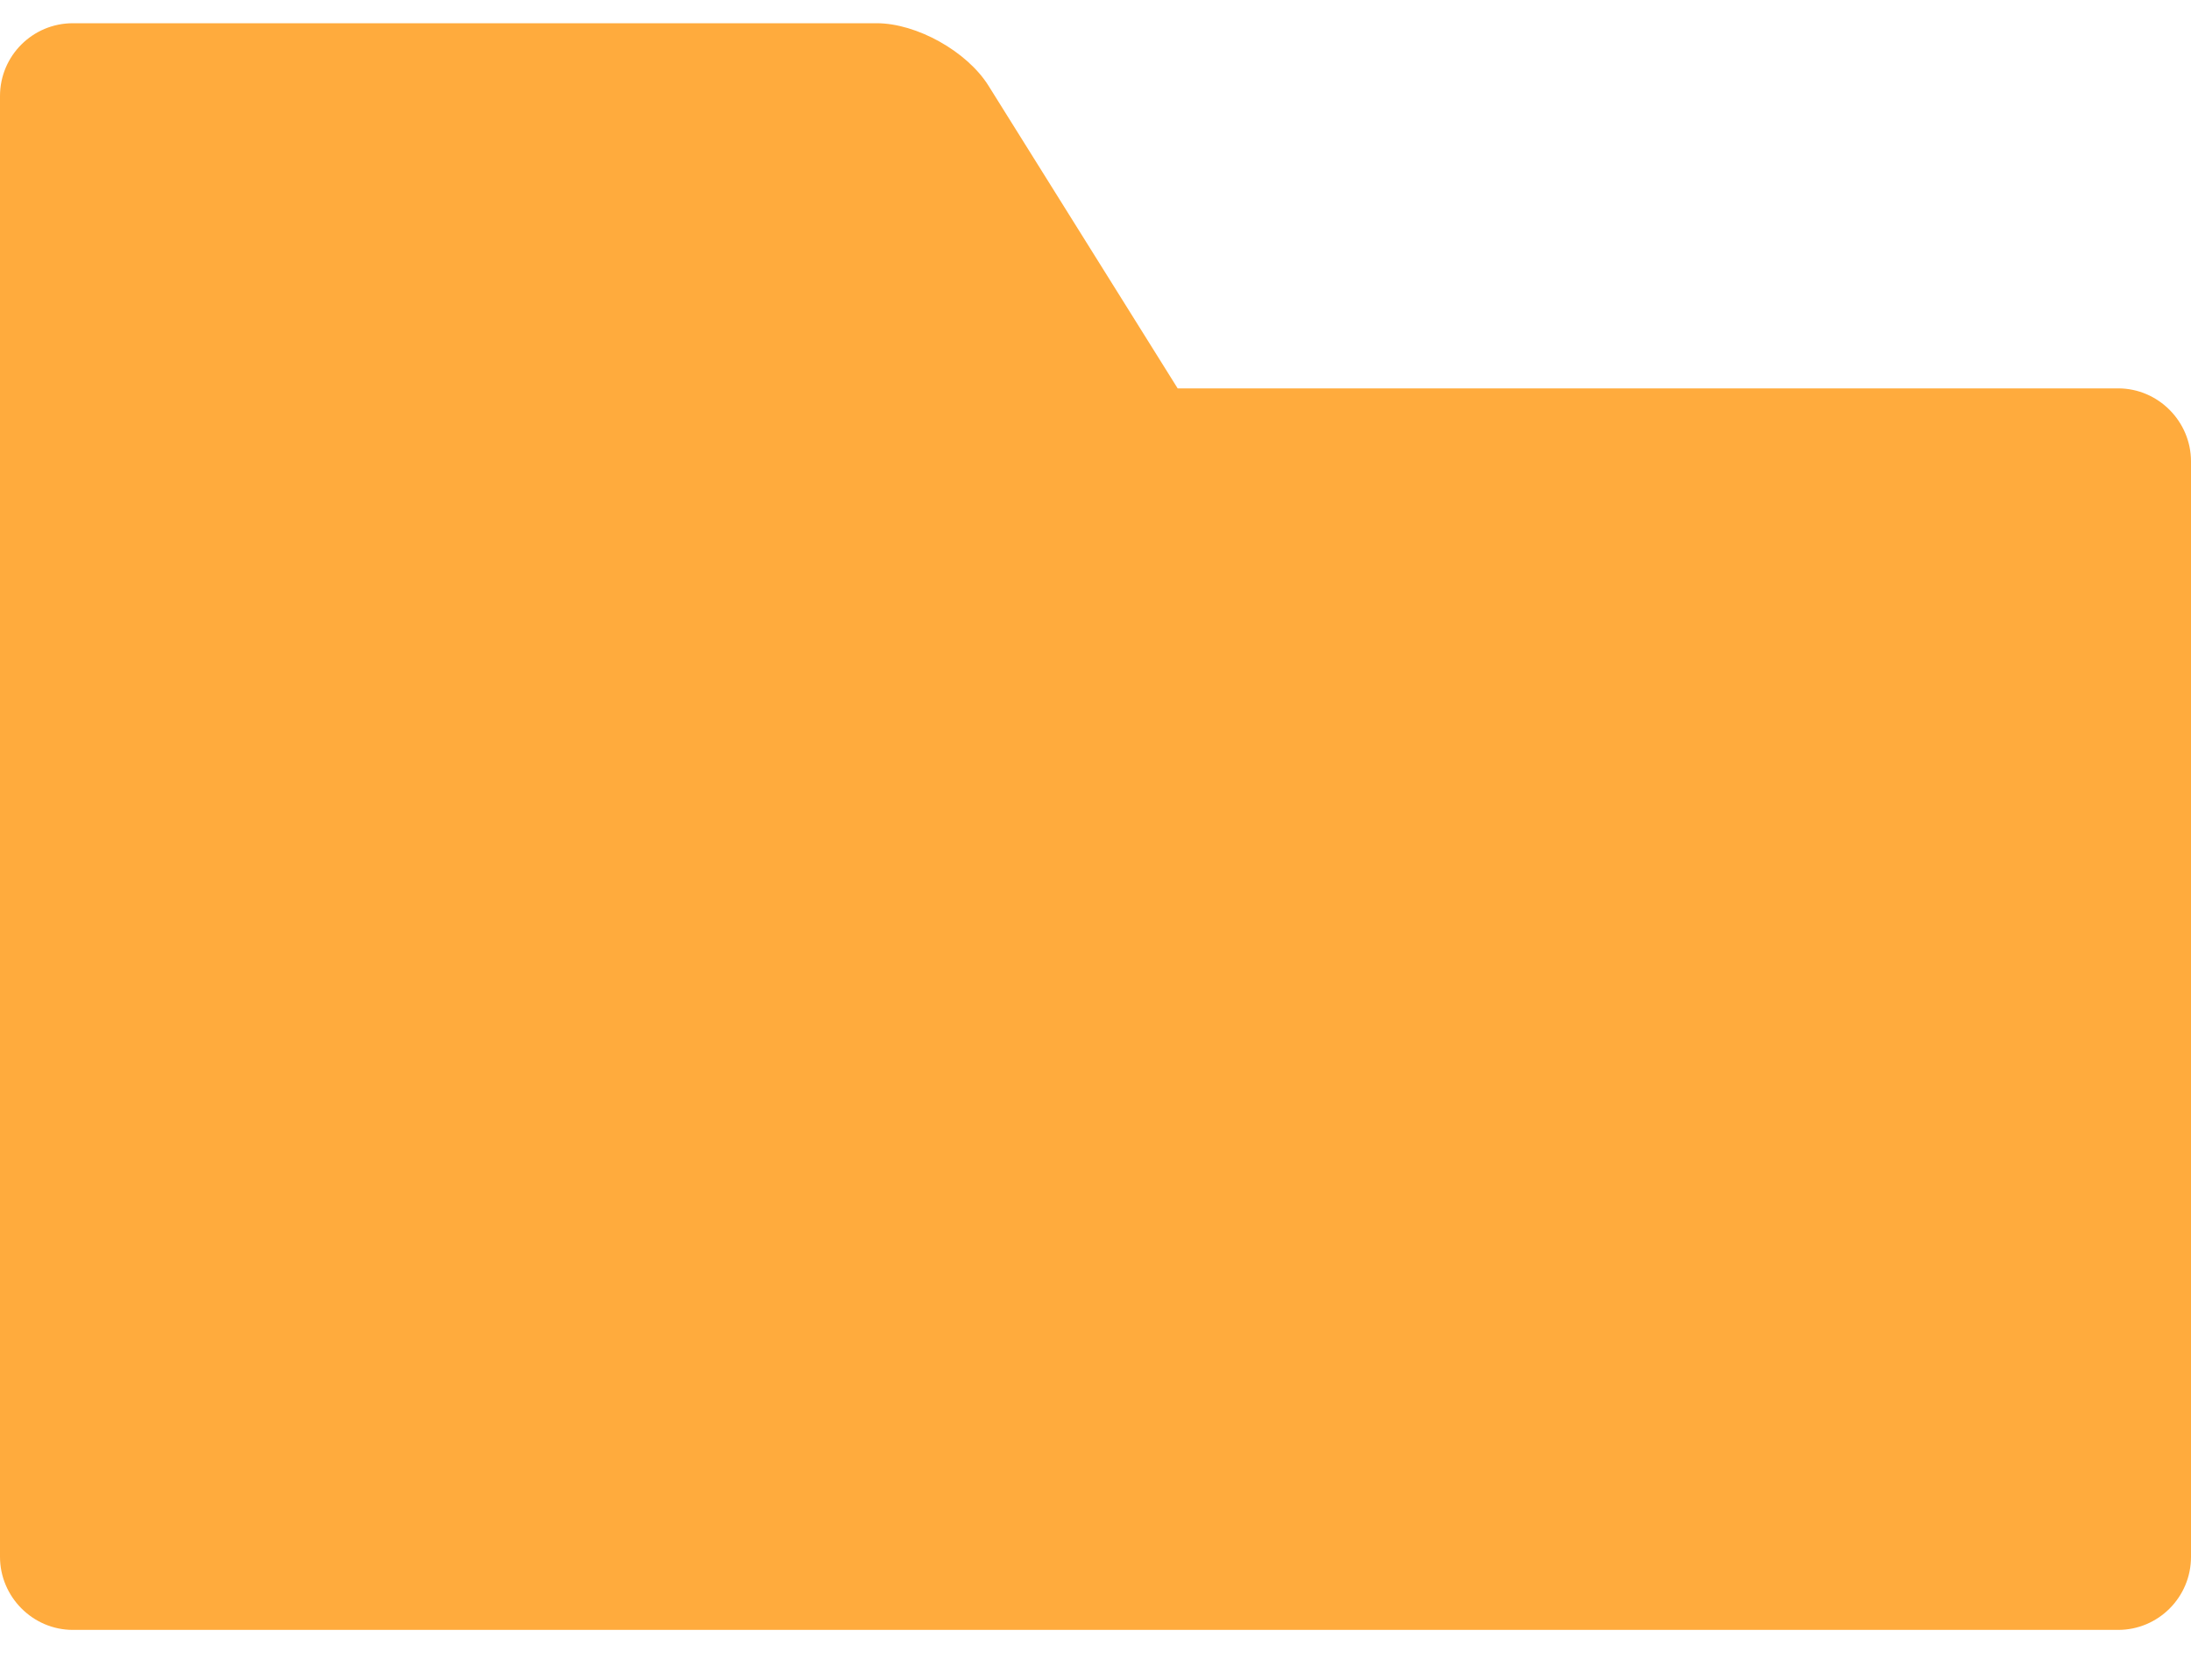 <?xml version="1.0" encoding="UTF-8" standalone="no"?>
<svg width="30px" height="23px" viewBox="0 0 30 23" version="1.1" xmlns="http://www.w3.org/2000/svg" xmlns:xlink="http://www.w3.org/1999/xlink" xmlns:sketch="http://www.bohemiancoding.com/sketch/ns">
    <!-- Generator: Sketch 3.3.2 (12043) - http://www.bohemiancoding.com/sketch -->
    <title>Rectangle 38</title>
    <desc>Created with Sketch.</desc>
    <defs></defs>
    <g id="Welcome" stroke="none" stroke-width="1" fill="none" fill-rule="evenodd" sketch:type="MSPage">
        <g id="Desktop-HD-Copy-3" sketch:type="MSArtboardGroup" transform="translate(-1260, -721)" fill="#FFAB3D">
            <path d="M1276.125,726.318 L1289.002,726.318 C1289.553,726.318 1290,726.772 1290,727.318 L1290,742.318 C1290,742.87 1289.553,743.318 1289.002,743.318 L1260.998,743.318 C1260.447,743.318 1260,742.863 1260,742.318 L1260,727.819 L1260,722.315 C1260,721.764 1260.447,721.318 1260.998,721.318 L1272.002,721.318 C1272.553,721.318 1273.241,721.704 1273.535,722.174 L1276.125,726.318 Z" id="Rectangle-38" sketch:type="MSShapeGroup"></path>
        </g>
    </g>
</svg>